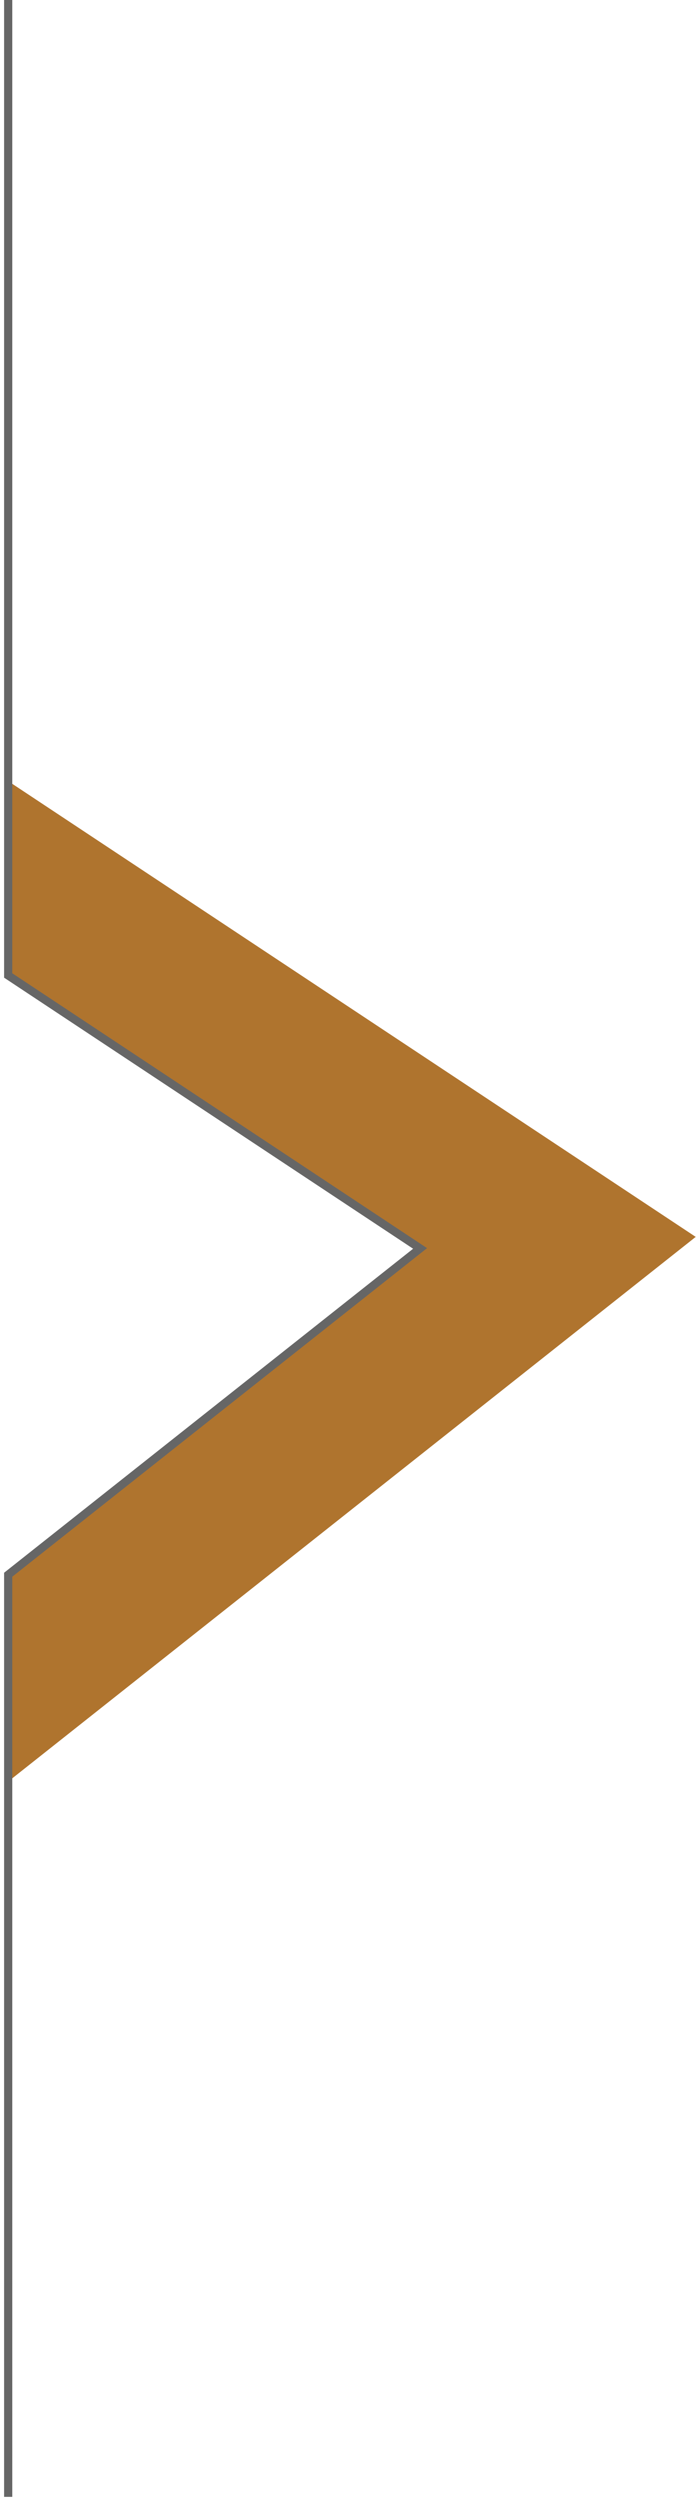 <svg width="85" height="305" viewBox="0 0 85 305" fill="none" xmlns="http://www.w3.org/2000/svg">
<path d="M51.303 152.315L1 192.126V217.36L84.965 150.907L1 95.302V119.013L51.303 152.315Z" fill="#AF742E"/>
<path d="M1 0V119.013L51.303 152.316L1 192.126V304.631" stroke="#666666" stroke-miterlimit="10"/>
</svg>
